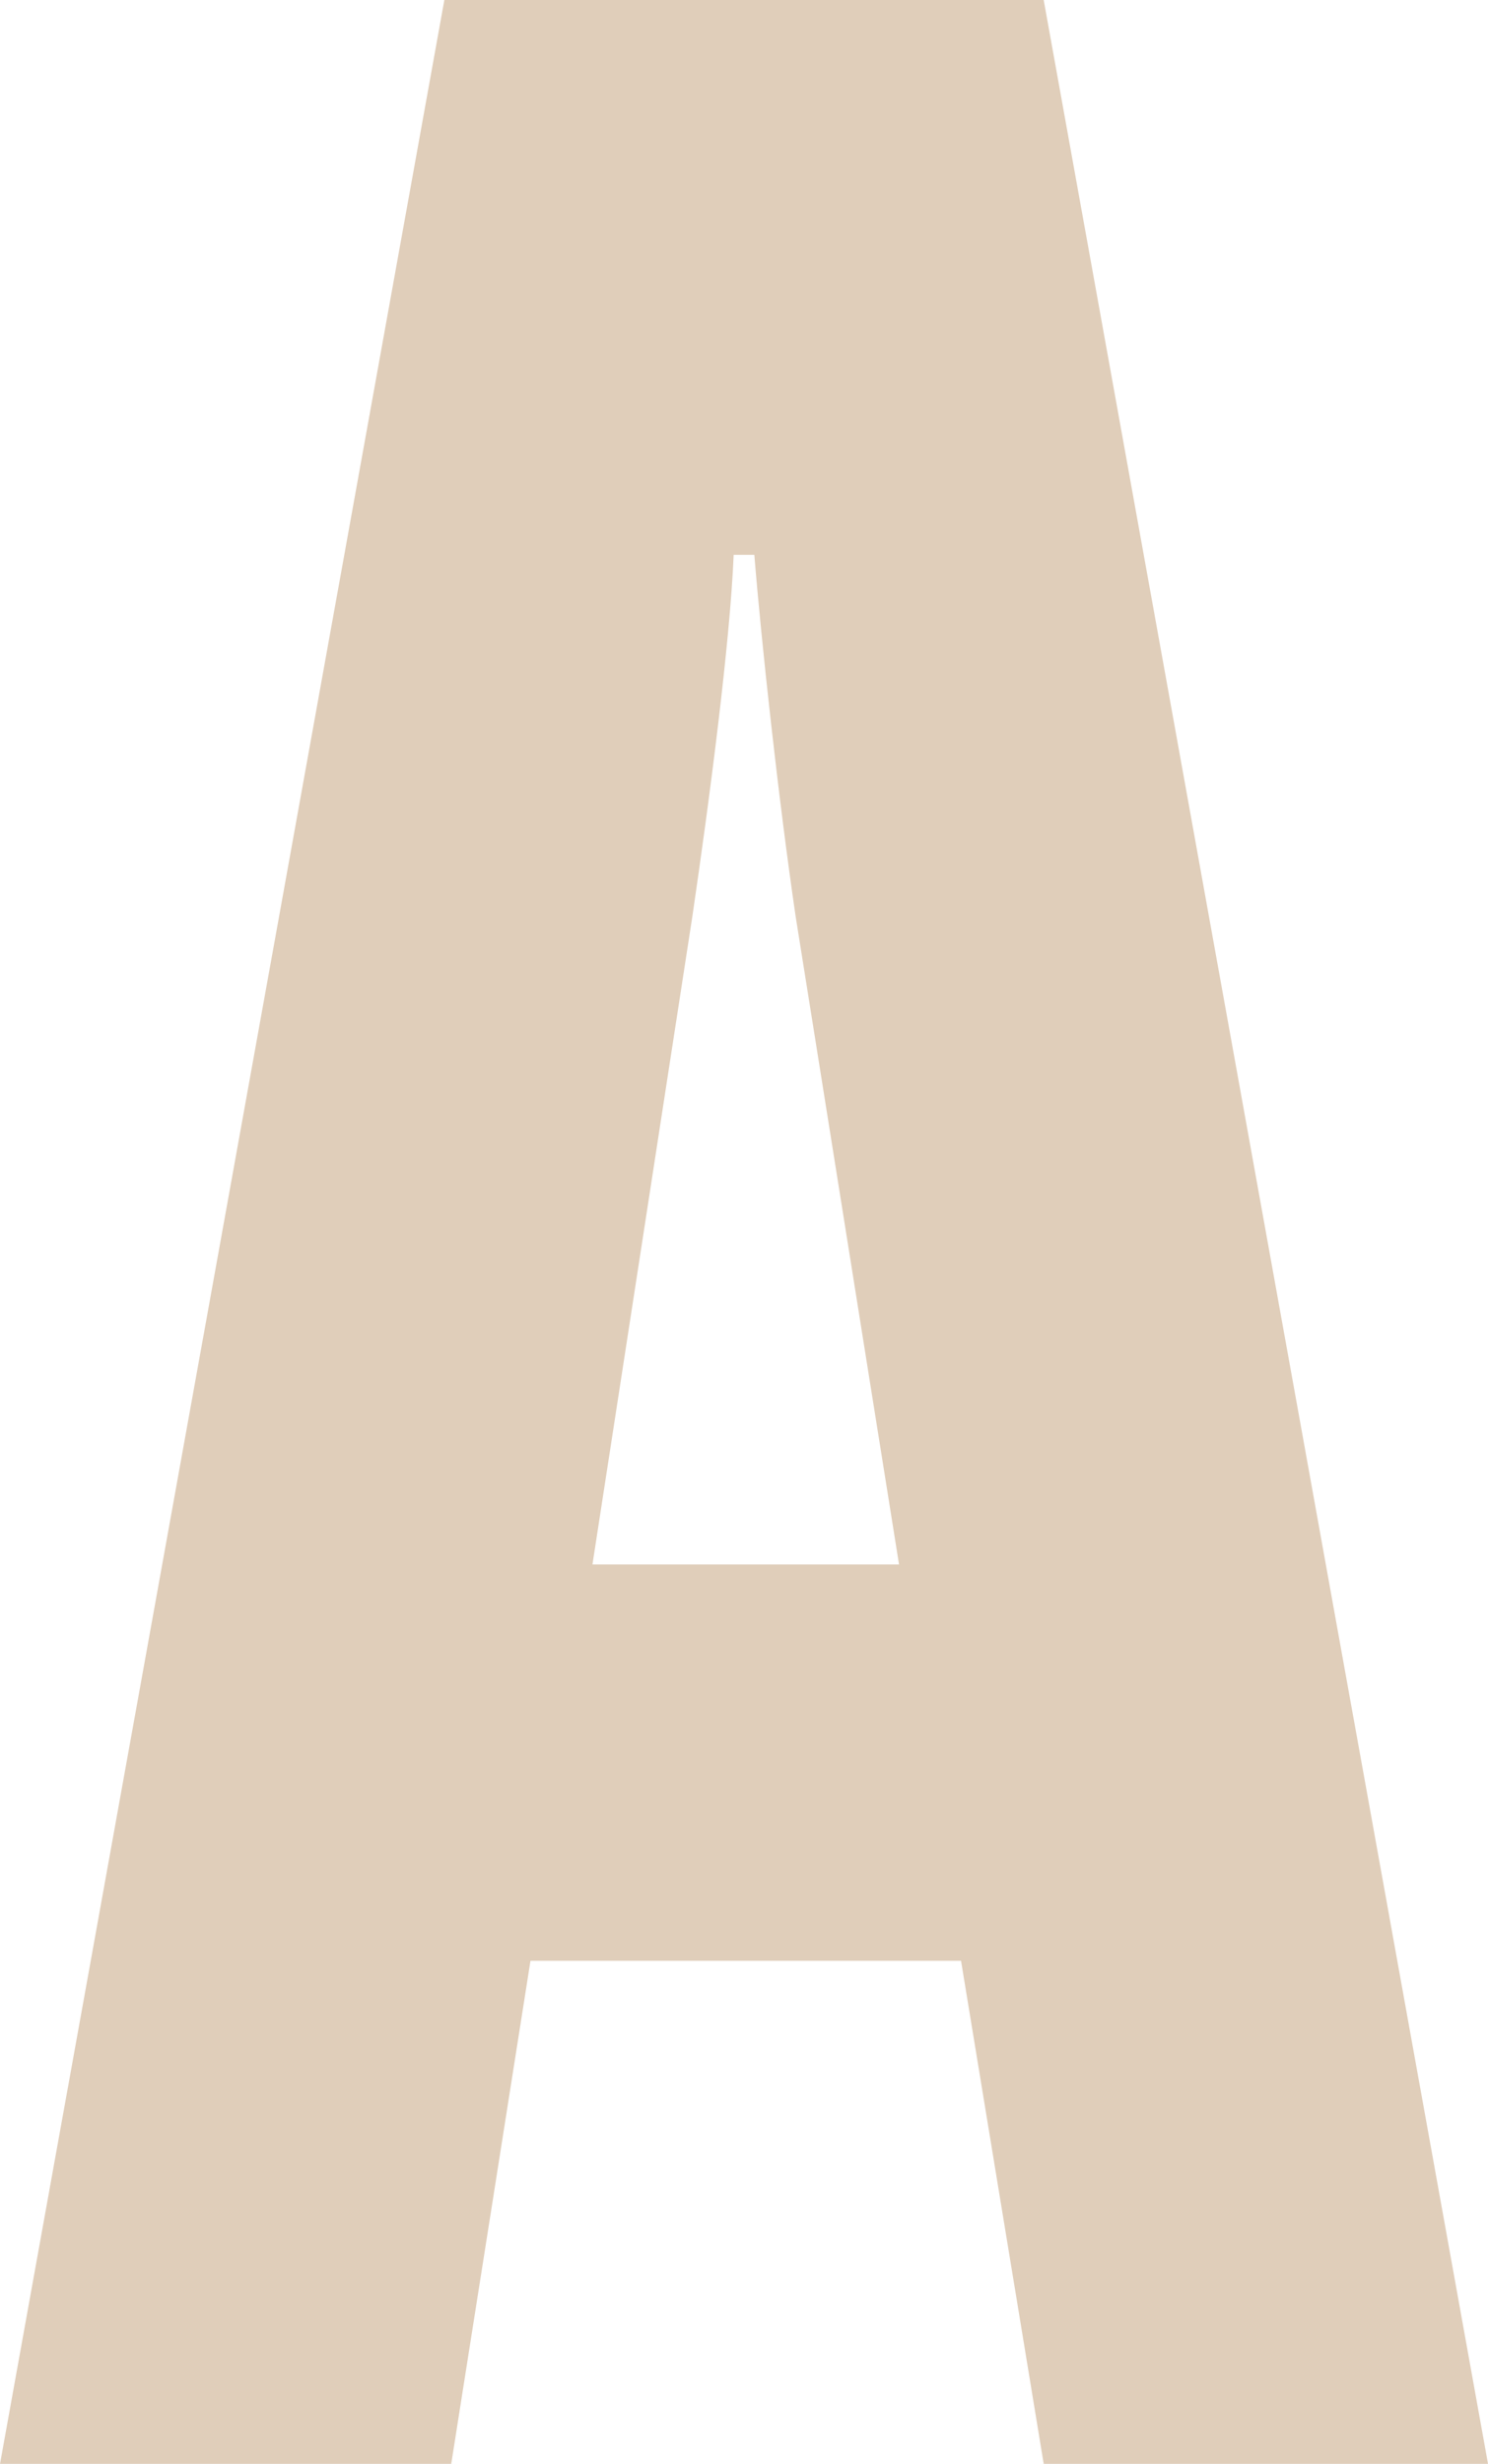 <svg xmlns="http://www.w3.org/2000/svg" width="265.429" height="439.313"><path d="M80.493 439.313H.003L79.263 0h106.91l79.26 439.313h-79.26l-14.745-89.7h-76.8zm25.19-160.364h54.685l-18.437-115.512c-3.073-20.891-6.144-49.154-7.374-64.514h-3.686c-.615 15.36-4.3 43.623-7.374 64.514z" fill="#e0ceba"/></svg>